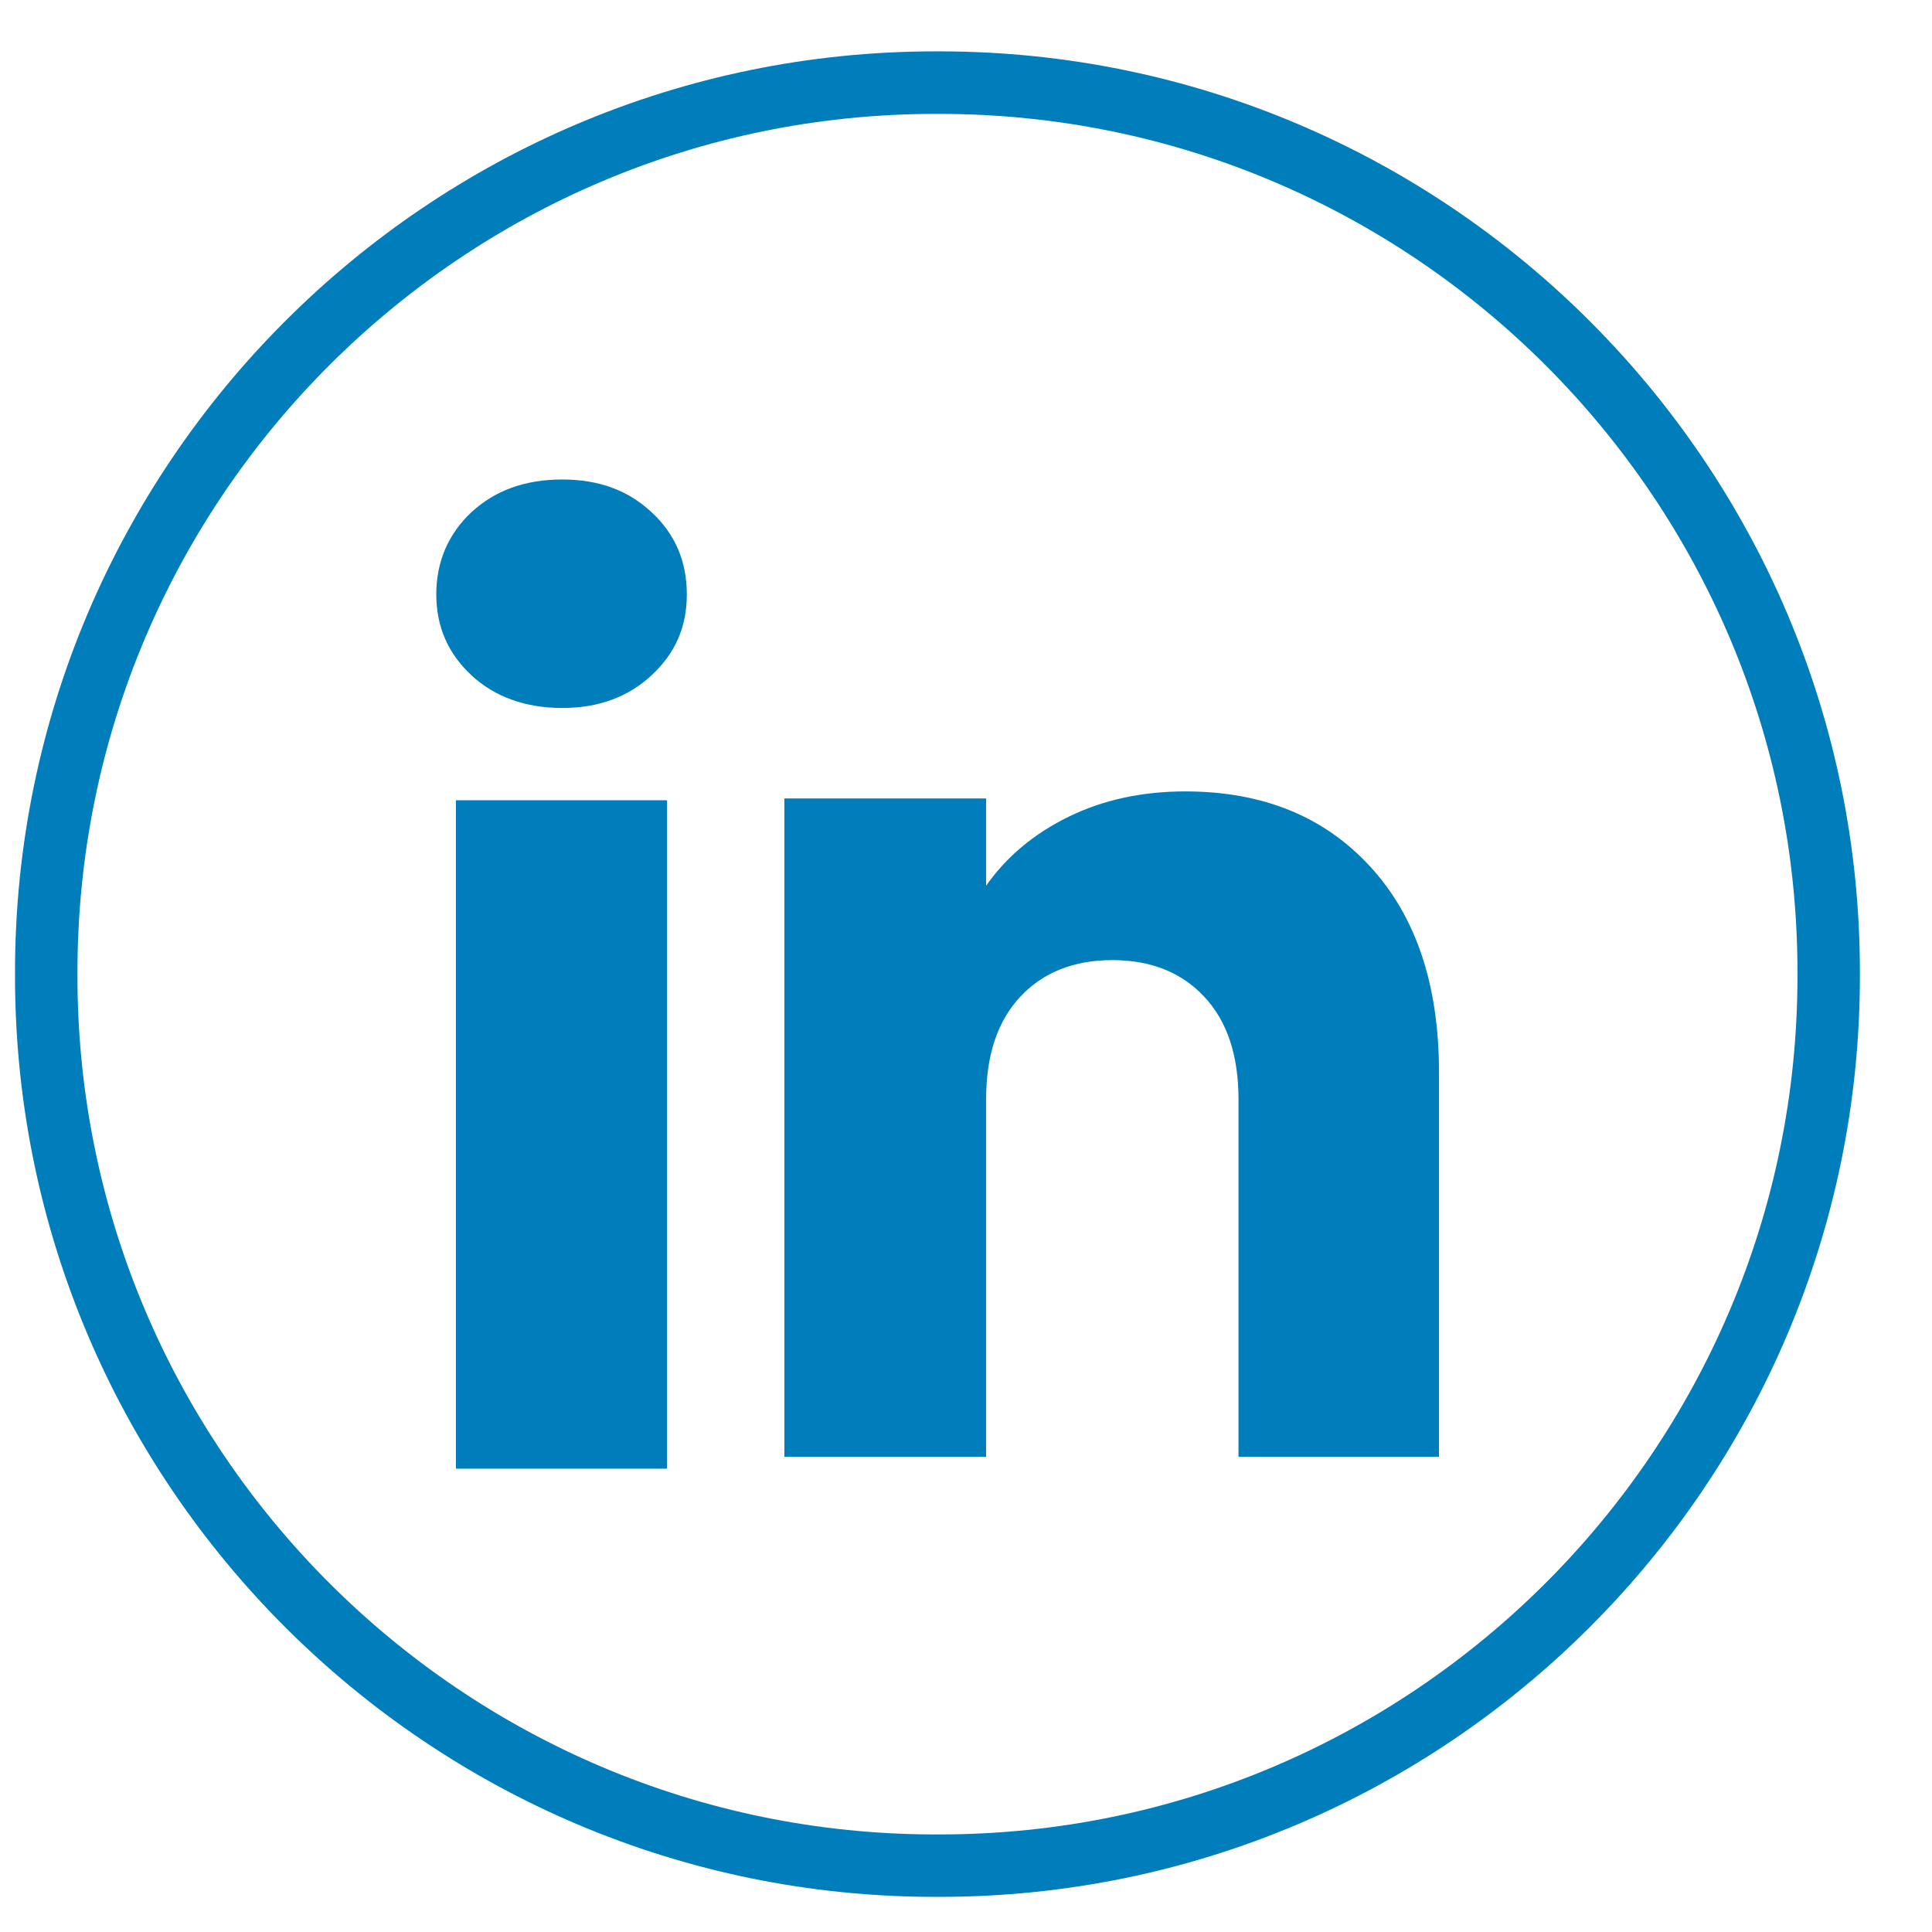<svg width="22" height="22" viewBox="0 0 22 22" fill="none" xmlns="http://www.w3.org/2000/svg">
<path d="M10.698 21.6H10.652C4.873 21.6 0.171 16.897 0.171 11.116V11.069C0.171 5.289 4.873 0.585 10.652 0.585H10.698C16.477 0.585 21.179 5.289 21.179 11.069V11.116C21.179 16.897 16.477 21.6 10.698 21.6ZM10.652 1.297C5.265 1.297 0.882 5.681 0.882 11.069V11.116C0.882 16.505 5.265 20.889 10.652 20.889H10.698C16.085 20.889 20.468 16.505 20.468 11.116V11.069C20.468 5.681 16.085 1.297 10.698 1.297H10.652Z" fill="#007EBB"/>
<path d="M5.368 7.689C5.101 7.441 4.968 7.134 4.968 6.768C4.968 6.403 5.101 6.082 5.368 5.833C5.635 5.585 5.98 5.46 6.401 5.46C6.823 5.46 7.154 5.585 7.42 5.833C7.688 6.081 7.821 6.393 7.821 6.768C7.821 7.143 7.687 7.441 7.42 7.689C7.153 7.938 6.814 8.062 6.401 8.062C5.989 8.062 5.635 7.938 5.368 7.689ZM7.596 9.113L7.596 16.724H5.192L5.192 9.113H7.596Z" fill="#007EBB"/>
<path d="M15.6 9.865C16.125 10.434 16.386 11.215 16.386 12.21V16.59H14.103V12.518C14.103 12.017 13.973 11.627 13.713 11.35C13.454 11.072 13.104 10.933 12.666 10.933C12.228 10.933 11.878 11.072 11.618 11.35C11.359 11.627 11.229 12.017 11.229 12.518V16.59H8.932V9.092H11.229V10.086C11.461 9.755 11.775 9.493 12.169 9.3C12.562 9.108 13.006 9.012 13.498 9.012C14.376 9.012 15.077 9.296 15.6 9.865Z" fill="#007EBB"/>
</svg>
